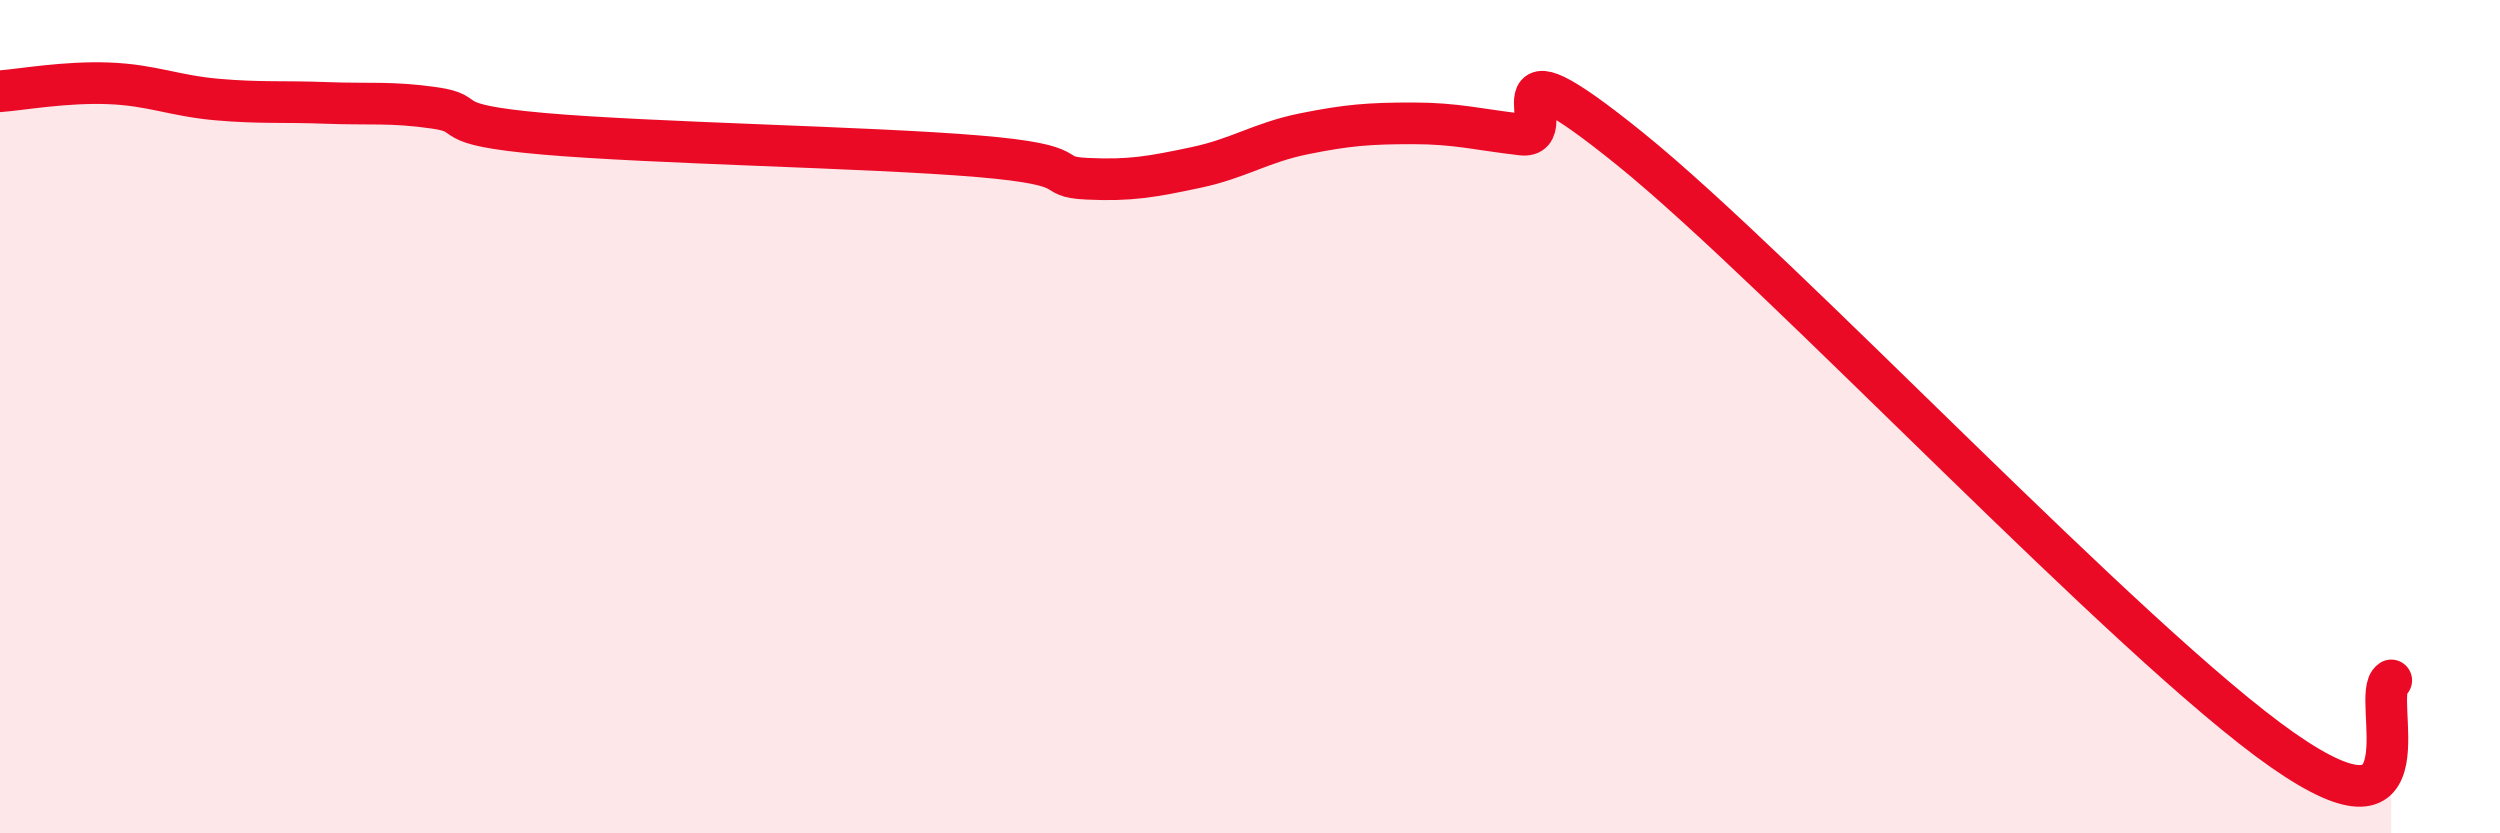 
    <svg width="60" height="20" viewBox="0 0 60 20" xmlns="http://www.w3.org/2000/svg">
      <path
        d="M 0,2.19 C 0.52,2.15 1.57,1.96 2.61,2 C 3.65,2.04 4.18,2.3 5.22,2.39 C 6.26,2.48 6.79,2.43 7.83,2.47 C 8.87,2.51 9.39,2.44 10.43,2.59 C 11.47,2.74 10.43,2.98 13.04,3.21 C 15.65,3.44 20.87,3.53 23.48,3.75 C 26.09,3.97 25.05,4.24 26.09,4.29 C 27.13,4.34 27.66,4.24 28.7,4.02 C 29.74,3.8 30.26,3.42 31.3,3.21 C 32.34,3 32.87,2.96 33.91,2.96 C 34.95,2.96 35.48,3.11 36.52,3.23 C 37.56,3.35 35.48,0.63 39.13,3.58 C 42.78,6.53 51.13,15.45 54.78,18 C 58.43,20.55 56.87,16.66 57.39,16.33L57.39 20L0 20Z"
        fill="#EB0A25"
        opacity="0.1"
        stroke-linecap="round"
        stroke-linejoin="round"
      />
      <path
        d="M 0,2.19 C 0.52,2.15 1.57,1.96 2.61,2 C 3.65,2.04 4.18,2.3 5.22,2.39 C 6.26,2.48 6.79,2.43 7.83,2.47 C 8.87,2.51 9.39,2.44 10.43,2.59 C 11.47,2.74 10.43,2.98 13.04,3.21 C 15.65,3.44 20.87,3.53 23.48,3.75 C 26.09,3.97 25.05,4.24 26.09,4.29 C 27.13,4.34 27.66,4.24 28.7,4.02 C 29.74,3.8 30.26,3.42 31.3,3.21 C 32.34,3 32.87,2.96 33.91,2.96 C 34.95,2.96 35.48,3.11 36.52,3.23 C 37.56,3.35 35.48,0.63 39.13,3.58 C 42.78,6.53 51.13,15.45 54.78,18 C 58.43,20.55 56.87,16.66 57.39,16.33"
        stroke="#EB0A25"
        stroke-width="1"
        fill="none"
        stroke-linecap="round"
        stroke-linejoin="round"
      />
    </svg>
  